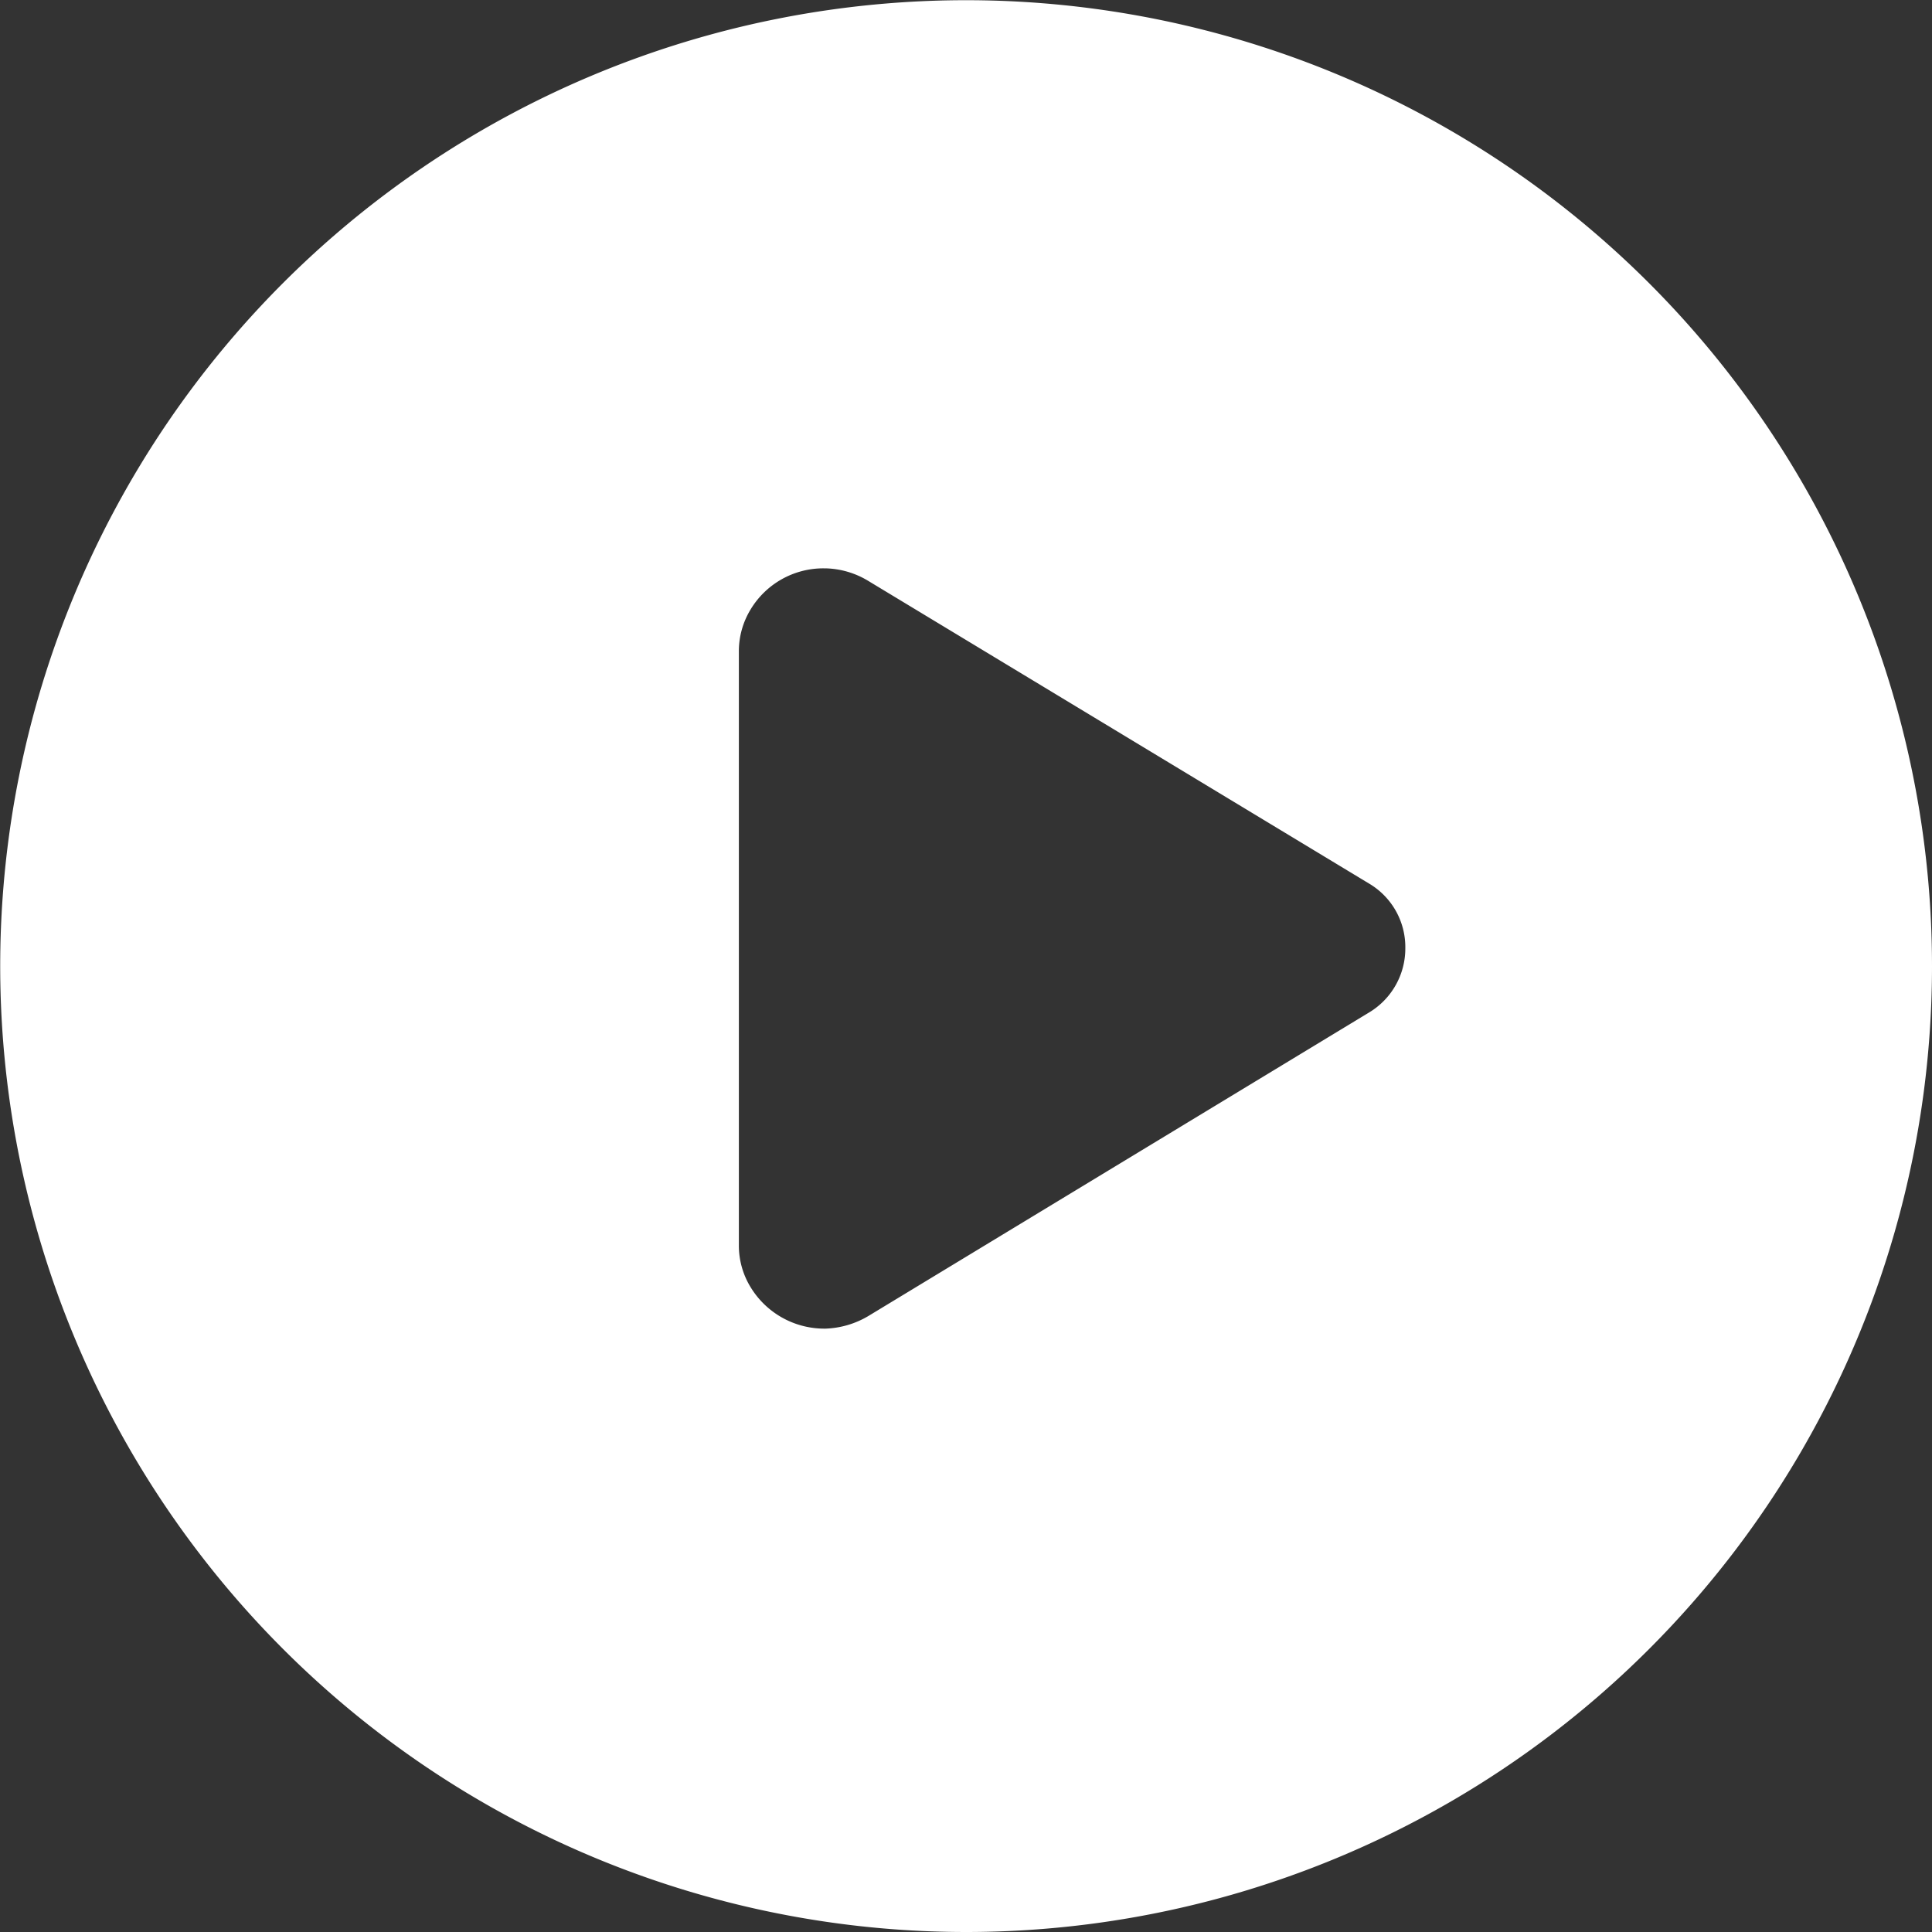 <svg xmlns="http://www.w3.org/2000/svg" width="23" height="23" viewBox="0 0 23 23">
  <rect x="0" y="0" width="23" height="23" fill="#333333" stroke="none"/>
  <defs>
    <style>
      .cls-1 {
        fill: #fff;
      }
    </style>
  </defs>
  <path id="减去_3" data-name="减去 3" class="cls-1" d="M11.5,23A11.5,11.5,0,0,1,3.37,3.369,11.5,11.5,0,0,1,23,11.5,11.5,11.5,0,0,1,11.5,23ZM9.806,6.766a1.011,1.011,0,0,0-.87.489.955.955,0,0,0-.14.5v7.069a.947.947,0,0,0,.14.5,1.027,1.027,0,0,0,.87.493h.022a1.069,1.069,0,0,0,.511-.151l5.955-3.61a.888.888,0,0,0,.436-.769.879.879,0,0,0-.436-.771L10.339,6.917a1.026,1.026,0,0,0-.511-.151Z"/>
</svg>
